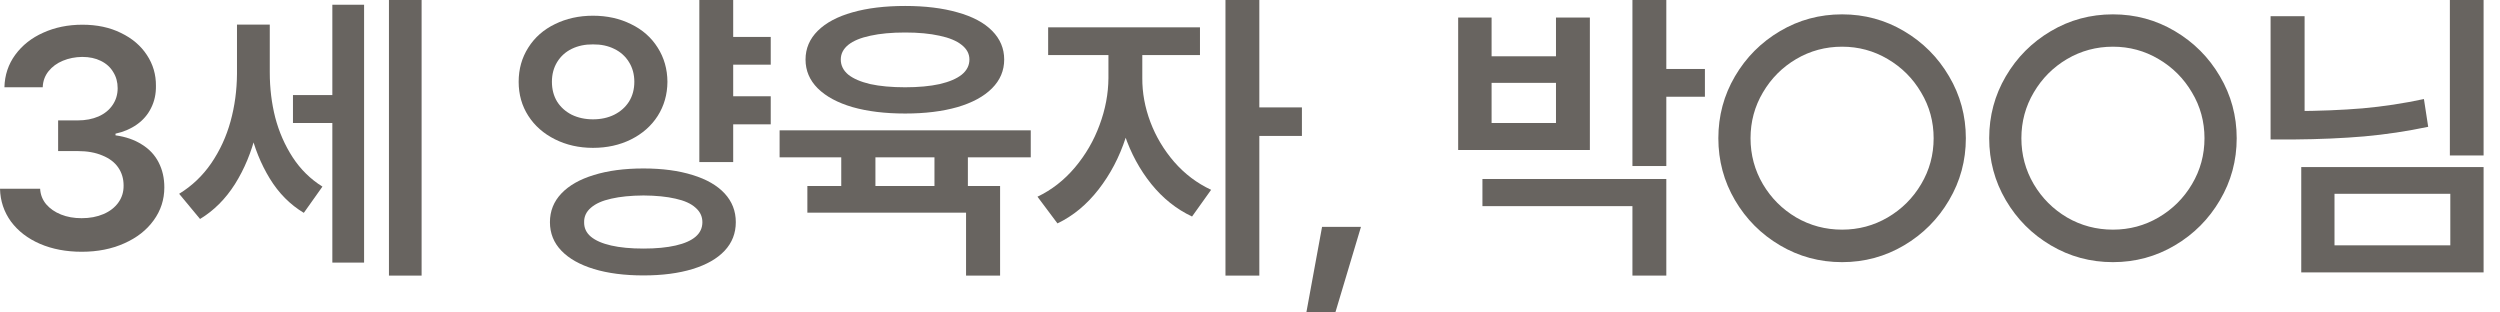 <?xml version="1.0" encoding="utf-8"?>
<svg xmlns="http://www.w3.org/2000/svg" fill="none" height="100%" overflow="visible" preserveAspectRatio="none" style="display: block;" viewBox="0 0 112 14" width="100%">
<g id=" 5     \n     .">
<path d="M111.265 6.966H109.754V0H111.265V6.966ZM103.246 5.776H101.722V0.725H103.246V5.776ZM102.768 4.977C103.898 4.972 104.923 4.931 105.844 4.854C106.769 4.771 107.685 4.632 108.592 4.437L108.783 5.681C107.831 5.881 106.874 6.025 105.912 6.111C104.951 6.193 103.902 6.239 102.768 6.248H101.722V4.977H102.768ZM111.265 12.202H103.096V7.485H111.265V12.202ZM104.586 10.992H109.774V8.682H104.586V10.992Z" fill="#686460" id="Vector"/>
<path d="M94.66 11.744C93.653 11.744 92.725 11.493 91.878 10.992C91.03 10.491 90.358 9.816 89.861 8.969C89.364 8.121 89.116 7.196 89.116 6.193C89.116 5.191 89.364 4.266 89.861 3.418C90.358 2.57 91.03 1.896 91.878 1.395C92.725 0.893 93.653 0.643 94.66 0.643C95.663 0.643 96.588 0.893 97.435 1.395C98.283 1.896 98.955 2.57 99.452 3.418C99.953 4.266 100.204 5.191 100.204 6.193C100.204 7.196 99.953 8.121 99.452 8.969C98.955 9.816 98.283 10.491 97.435 10.992C96.588 11.493 95.663 11.744 94.66 11.744ZM94.66 10.288C95.398 10.288 96.08 10.106 96.704 9.741C97.333 9.372 97.832 8.875 98.201 8.251C98.575 7.622 98.761 6.936 98.761 6.193C98.761 5.451 98.575 4.767 98.201 4.143C97.832 3.514 97.333 3.015 96.704 2.646C96.08 2.276 95.398 2.092 94.66 2.092C93.917 2.092 93.231 2.276 92.602 2.646C91.978 3.015 91.481 3.514 91.112 4.143C90.743 4.767 90.558 5.451 90.558 6.193C90.558 6.936 90.743 7.622 91.112 8.251C91.481 8.875 91.978 9.372 92.602 9.741C93.231 10.106 93.917 10.288 94.66 10.288Z" fill="#686460" id="Vector_2"/>
<path d="M82.526 11.744C81.519 11.744 80.591 11.493 79.744 10.992C78.896 10.491 78.224 9.816 77.727 8.969C77.23 8.121 76.982 7.196 76.982 6.193C76.982 5.191 77.23 4.266 77.727 3.418C78.224 2.57 78.896 1.896 79.744 1.395C80.591 0.893 81.519 0.643 82.526 0.643C83.528 0.643 84.454 0.893 85.301 1.395C86.149 1.896 86.821 2.57 87.318 3.418C87.819 4.266 88.07 5.191 88.07 6.193C88.07 7.196 87.819 8.121 87.318 8.969C86.821 9.816 86.149 10.491 85.301 10.992C84.454 11.493 83.528 11.744 82.526 11.744ZM82.526 10.288C83.264 10.288 83.945 10.106 84.57 9.741C85.199 9.372 85.698 8.875 86.067 8.251C86.441 7.622 86.627 6.936 86.627 6.193C86.627 5.451 86.441 4.767 86.067 4.143C85.698 3.514 85.199 3.015 84.57 2.646C83.945 2.276 83.264 2.092 82.526 2.092C81.783 2.092 81.097 2.276 80.468 2.646C79.844 3.015 79.347 3.514 78.978 4.143C78.609 4.767 78.424 5.451 78.424 6.193C78.424 6.936 78.609 7.622 78.978 8.251C79.347 8.875 79.844 9.372 80.468 9.741C81.097 10.106 81.783 10.288 82.526 10.288Z" fill="#686460" id="Vector_3"/>
<path d="M74.651 7.438H73.133V0H74.651V7.438ZM76.38 4.334H74.22V3.09H76.38V4.334ZM74.651 12.346H73.133V9.235H66.413V8.019H74.651V12.346ZM66.823 2.522H69.708V0.786H71.226V6.72H65.326V0.786H66.823V2.522ZM69.708 5.51V3.712H66.823V5.51H69.708Z" fill="#686460" id="Vector_4"/>
<path d="M59.823 14H58.524L59.228 10.165H60.971L59.823 14Z" fill="#686460" id="Vector_5"/>
<path d="M50.861 3.5C50.861 4.416 50.717 5.307 50.43 6.173C50.148 7.039 49.742 7.811 49.213 8.49C48.685 9.169 48.072 9.675 47.374 10.008L46.479 8.812C47.112 8.511 47.671 8.076 48.154 7.506C48.637 6.932 49.006 6.296 49.261 5.599C49.521 4.901 49.653 4.202 49.658 3.5V1.873H50.861V3.5ZM51.175 3.5C51.171 4.156 51.291 4.812 51.538 5.469C51.784 6.12 52.139 6.715 52.604 7.253C53.073 7.791 53.625 8.208 54.258 8.504L53.404 9.7C52.706 9.372 52.098 8.887 51.578 8.244C51.059 7.597 50.66 6.861 50.382 6.036C50.104 5.211 49.965 4.366 49.965 3.5V1.873H51.175V3.5ZM53.759 2.468H46.957V1.224H53.759V2.468ZM56.418 12.346H54.901V0H56.418V12.346ZM58.326 6.091H56.077V4.812H58.326V6.091Z" fill="#686460" id="Vector_6"/>
<path d="M39.219 8.866H37.688V6.412H39.219V8.866ZM43.361 8.853H41.864V6.412H43.361V8.853ZM46.178 7.048H34.926V5.838H46.178V7.048ZM44.804 12.346H43.279V9.529H36.17V8.333H44.804V12.346ZM40.552 0.267C41.445 0.267 42.227 0.362 42.897 0.554C43.571 0.741 44.088 1.016 44.448 1.381C44.808 1.745 44.988 2.174 44.988 2.666C44.988 3.163 44.806 3.593 44.441 3.958C44.077 4.323 43.56 4.603 42.89 4.799C42.224 4.99 41.445 5.086 40.552 5.086C39.65 5.086 38.863 4.99 38.194 4.799C37.524 4.603 37.004 4.323 36.635 3.958C36.27 3.593 36.088 3.163 36.088 2.666C36.088 2.174 36.27 1.745 36.635 1.381C37.004 1.016 37.521 0.741 38.187 0.554C38.857 0.362 39.645 0.267 40.552 0.267ZM40.552 1.456C39.946 1.456 39.426 1.504 38.993 1.6C38.56 1.691 38.23 1.827 38.002 2.01C37.779 2.192 37.667 2.411 37.667 2.666C37.667 2.93 37.779 3.156 38.002 3.343C38.23 3.525 38.558 3.666 38.986 3.767C39.419 3.862 39.941 3.91 40.552 3.91C41.149 3.91 41.664 3.862 42.097 3.767C42.53 3.666 42.86 3.525 43.088 3.343C43.316 3.156 43.43 2.93 43.43 2.666C43.43 2.411 43.314 2.192 43.081 2.01C42.853 1.827 42.523 1.691 42.09 1.6C41.657 1.504 41.144 1.456 40.552 1.456Z" fill="#686460" id="Vector_7"/>
<path d="M34.529 2.898H32.383V1.654H34.529V2.898ZM34.529 5.571H32.383V4.313H34.529V5.571ZM26.565 0.704C27.194 0.704 27.762 0.829 28.267 1.08C28.778 1.326 29.177 1.677 29.464 2.133C29.751 2.584 29.897 3.094 29.901 3.664C29.897 4.234 29.751 4.744 29.464 5.195C29.177 5.642 28.778 5.993 28.267 6.248C27.762 6.499 27.194 6.624 26.565 6.624C25.941 6.624 25.373 6.496 24.863 6.241C24.353 5.986 23.954 5.635 23.667 5.188C23.38 4.742 23.236 4.234 23.236 3.664C23.236 3.094 23.38 2.584 23.667 2.133C23.954 1.677 24.353 1.326 24.863 1.08C25.373 0.829 25.941 0.704 26.565 0.704ZM26.565 1.989C26.214 1.985 25.898 2.051 25.615 2.188C25.337 2.324 25.118 2.522 24.959 2.782C24.804 3.037 24.726 3.331 24.726 3.664C24.726 4.001 24.804 4.298 24.959 4.553C25.118 4.803 25.337 4.999 25.615 5.141C25.898 5.277 26.214 5.346 26.565 5.346C26.921 5.346 27.238 5.277 27.515 5.141C27.798 4.999 28.019 4.803 28.179 4.553C28.338 4.298 28.418 4.001 28.418 3.664C28.418 3.331 28.338 3.037 28.179 2.782C28.019 2.522 27.798 2.324 27.515 2.188C27.238 2.051 26.921 1.985 26.565 1.989ZM32.847 7.26H31.33V0H32.847V7.26ZM28.828 7.547C29.671 7.547 30.405 7.645 31.029 7.841C31.654 8.032 32.132 8.308 32.465 8.668C32.797 9.028 32.964 9.456 32.964 9.953C32.964 10.45 32.797 10.876 32.465 11.231C32.132 11.587 31.654 11.86 31.029 12.052C30.405 12.243 29.671 12.339 28.828 12.339C27.976 12.339 27.235 12.243 26.606 12.052C25.977 11.86 25.492 11.587 25.15 11.231C24.808 10.876 24.637 10.45 24.637 9.953C24.637 9.456 24.808 9.028 25.15 8.668C25.492 8.308 25.977 8.032 26.606 7.841C27.235 7.645 27.976 7.547 28.828 7.547ZM28.828 8.757C28.263 8.761 27.782 8.809 27.386 8.9C26.989 8.987 26.686 9.121 26.476 9.304C26.267 9.481 26.164 9.698 26.169 9.953C26.164 10.213 26.265 10.429 26.47 10.602C26.679 10.776 26.982 10.908 27.379 10.999C27.775 11.09 28.258 11.136 28.828 11.136C29.393 11.136 29.874 11.09 30.27 10.999C30.667 10.908 30.965 10.776 31.166 10.602C31.366 10.429 31.467 10.213 31.467 9.953C31.467 9.698 31.364 9.481 31.159 9.304C30.959 9.121 30.66 8.987 30.264 8.9C29.872 8.809 29.393 8.761 28.828 8.757Z" fill="#686460" id="Vector_8"/>
<path d="M15.34 5.51H13.125V4.259H15.34V5.51ZM11.785 3.309C11.785 4.238 11.681 5.125 11.471 5.968C11.266 6.811 10.951 7.57 10.528 8.244C10.104 8.914 9.582 9.436 8.962 9.81L8.026 8.682C8.6 8.331 9.081 7.873 9.468 7.308C9.855 6.738 10.143 6.114 10.329 5.435C10.516 4.756 10.612 4.047 10.617 3.309V1.101H11.785V3.309ZM12.086 3.247C12.086 3.953 12.168 4.628 12.332 5.271C12.501 5.913 12.761 6.506 13.112 7.048C13.463 7.586 13.907 8.023 14.445 8.36L13.611 9.536C12.995 9.167 12.487 8.654 12.086 7.998C11.685 7.342 11.391 6.613 11.204 5.811C11.022 5.008 10.933 4.154 10.938 3.247V1.101H12.086V3.247ZM18.888 12.346H17.425V0H18.888V12.346ZM16.311 11.765H14.889V0.212H16.311V11.765Z" fill="#686460" id="Vector_9"/>
<path d="M3.664 11.279C2.967 11.279 2.342 11.161 1.791 10.924C1.244 10.687 0.811 10.354 0.492 9.926C0.178 9.493 0.014 9.003 0 8.456H1.798C1.812 8.72 1.903 8.953 2.071 9.153C2.24 9.349 2.461 9.502 2.734 9.611C3.008 9.721 3.315 9.775 3.657 9.775C4.022 9.775 4.348 9.714 4.635 9.591C4.922 9.468 5.145 9.295 5.305 9.071C5.464 8.848 5.542 8.593 5.537 8.306C5.537 8.005 5.457 7.738 5.298 7.506C5.138 7.273 4.901 7.093 4.587 6.966C4.277 6.834 3.91 6.768 3.486 6.768H2.604V5.394H3.486C3.833 5.394 4.143 5.334 4.416 5.216C4.689 5.093 4.899 4.922 5.045 4.703C5.195 4.484 5.271 4.234 5.271 3.951C5.271 3.678 5.204 3.436 5.072 3.227C4.945 3.012 4.76 2.846 4.519 2.728C4.282 2.609 4.004 2.55 3.685 2.55C3.37 2.554 3.081 2.611 2.816 2.721C2.552 2.83 2.338 2.987 2.174 3.192C2.01 3.397 1.923 3.637 1.914 3.91H0.198C0.212 3.363 0.374 2.878 0.684 2.454C0.998 2.026 1.417 1.695 1.941 1.463C2.465 1.226 3.049 1.107 3.691 1.107C4.348 1.107 4.924 1.23 5.421 1.477C5.922 1.718 6.31 2.049 6.583 2.468C6.856 2.882 6.991 3.343 6.986 3.849C6.991 4.213 6.918 4.544 6.768 4.84C6.622 5.136 6.41 5.382 6.132 5.578C5.854 5.774 5.535 5.911 5.175 5.988V6.063C5.635 6.127 6.029 6.264 6.357 6.474C6.69 6.679 6.941 6.948 7.109 7.28C7.278 7.608 7.362 7.98 7.362 8.395C7.362 8.941 7.203 9.434 6.884 9.871C6.569 10.309 6.13 10.653 5.564 10.903C5.004 11.154 4.37 11.279 3.664 11.279Z" fill="#686460" id="Vector_10"/>
</g>
</svg>